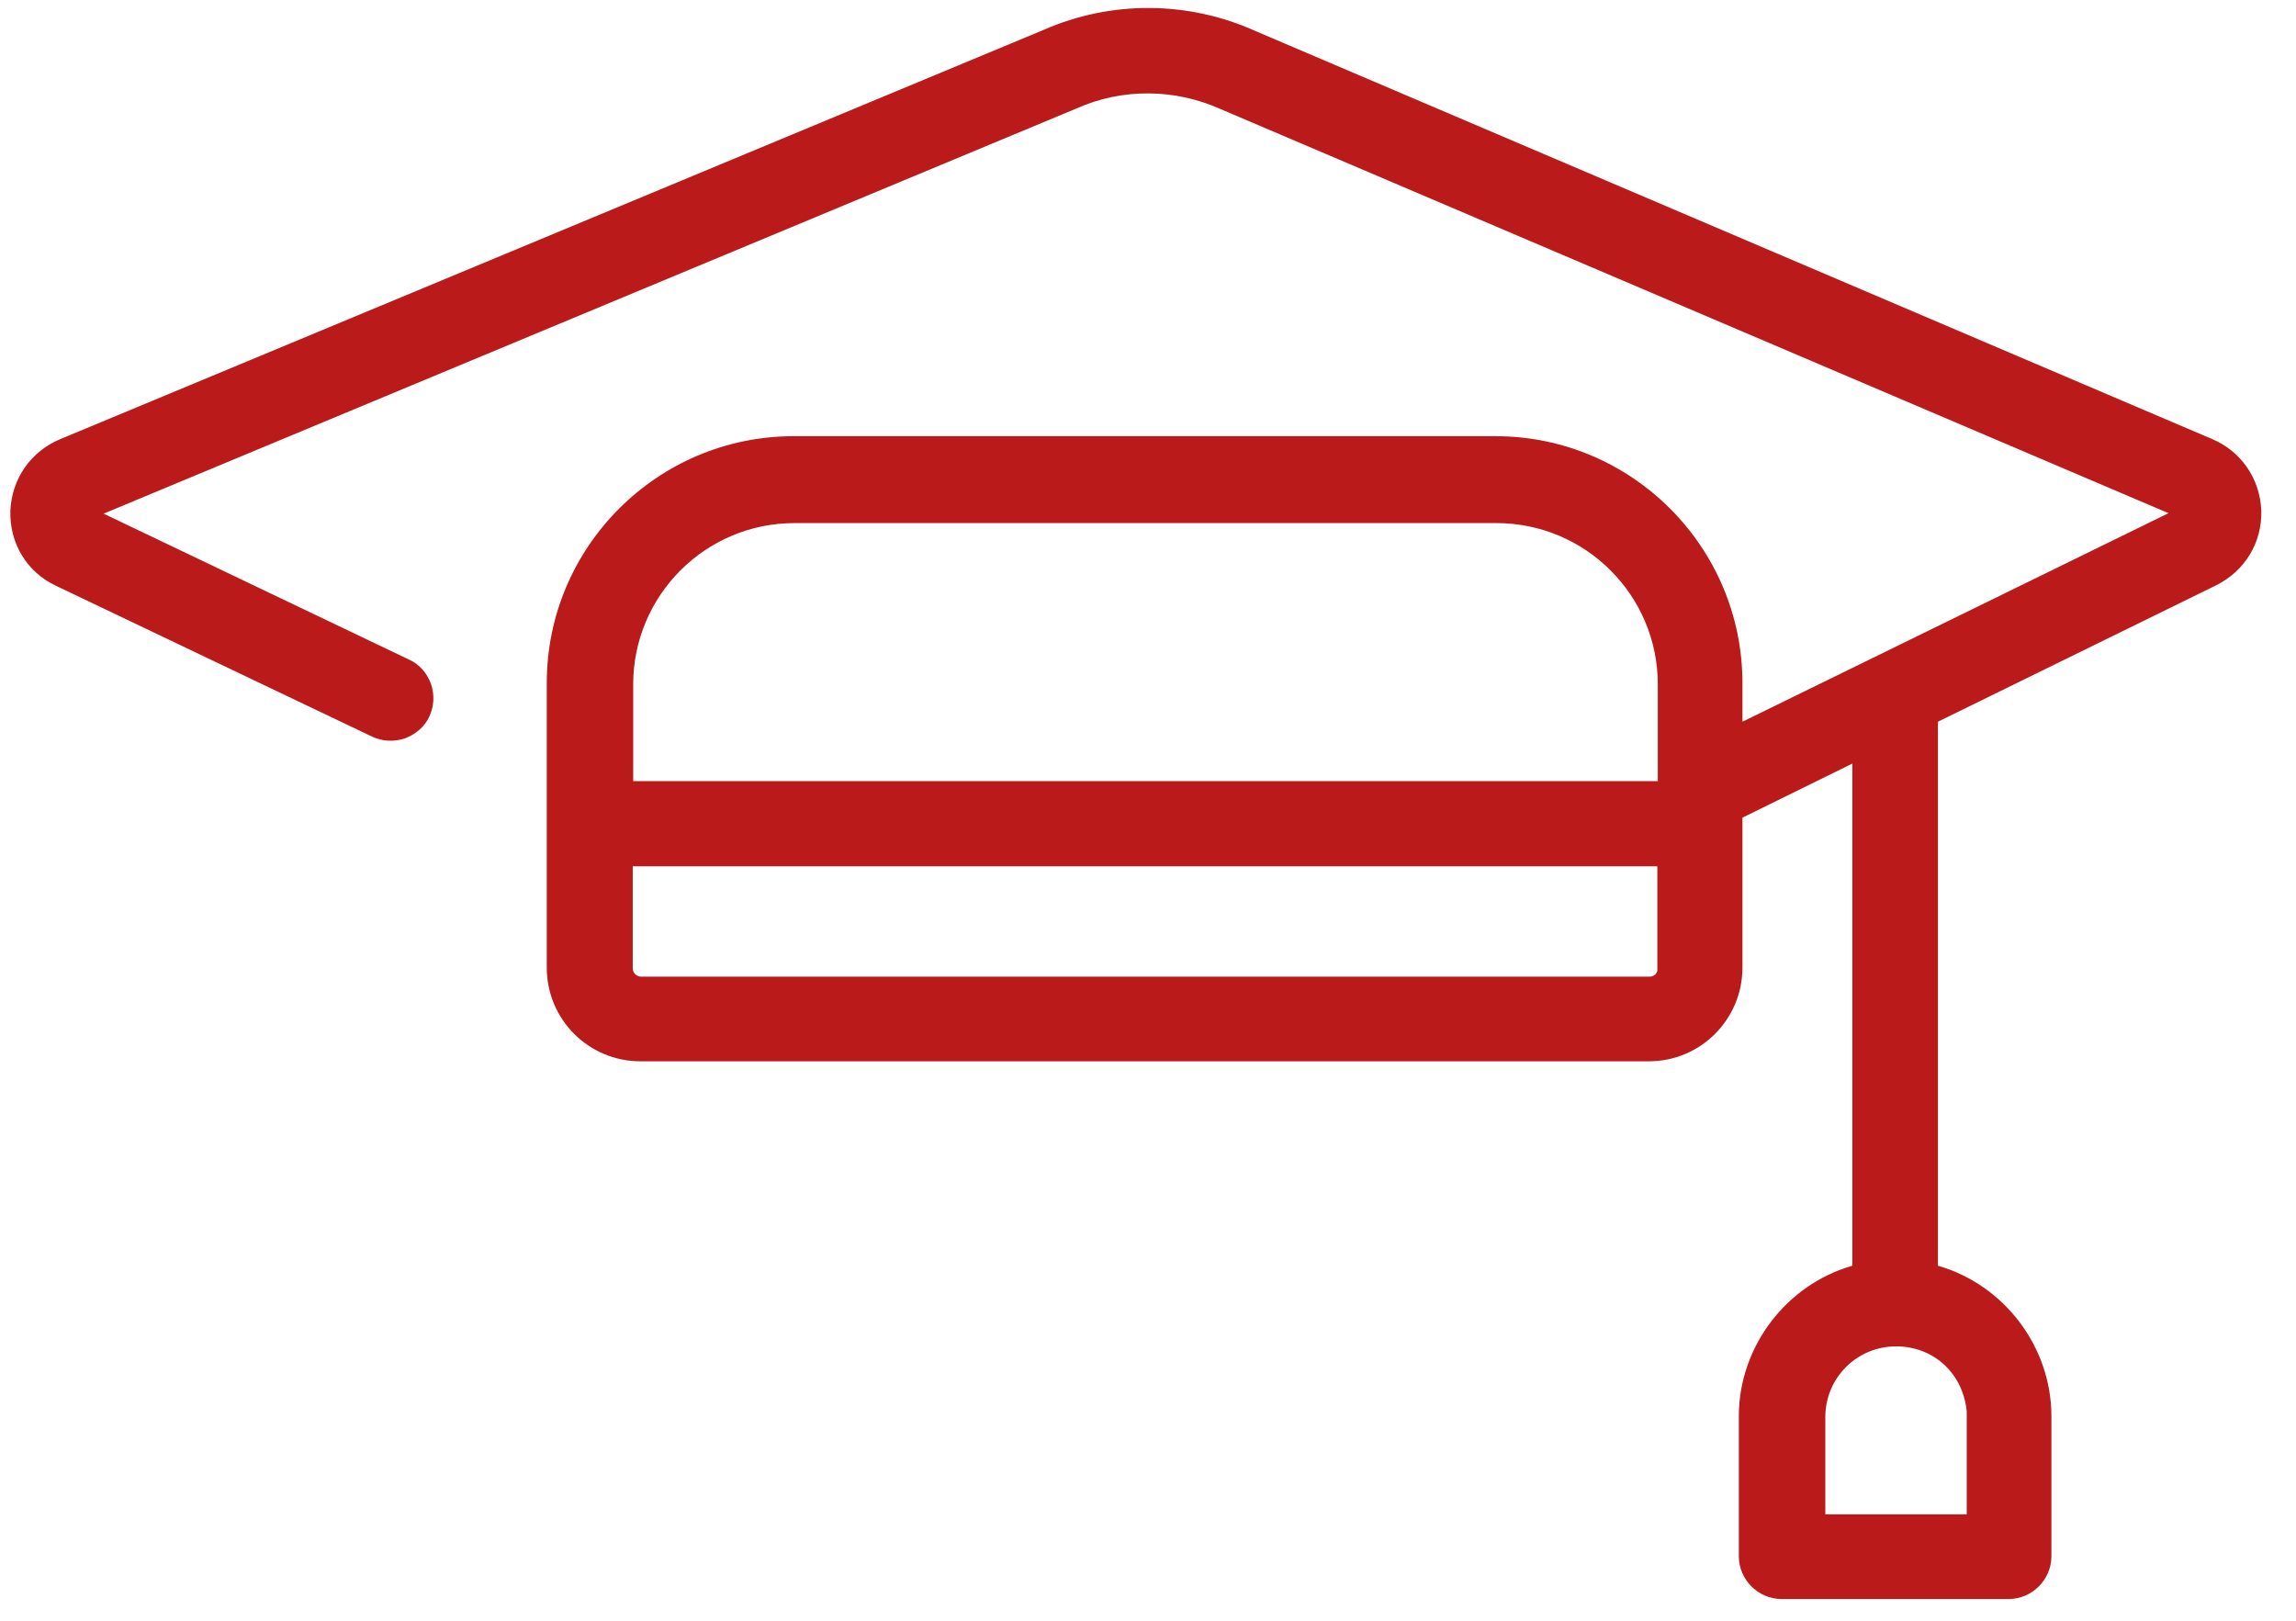 <svg xmlns="http://www.w3.org/2000/svg" width="51" height="36" viewBox="0 0 51 36" fill="none"><path d="M49.158 9.759L48.988 9.689L27.9 0.695C26.4 0.015 24.679 0.005 23.179 0.665L1.351 9.749C0.69 10.019 0.26 10.629 0.23 11.349C0.21 12.069 0.6 12.71 1.24 13.01L8.263 16.361C8.493 16.471 8.753 16.481 8.993 16.401C9.233 16.311 9.434 16.141 9.534 15.921C9.644 15.691 9.654 15.431 9.574 15.191C9.484 14.95 9.313 14.75 9.083 14.65L2.301 11.409L23.919 2.406C24.929 1.956 26.1 1.966 27.12 2.426L48.168 11.399L38.704 16.031V15.171C38.704 12.149 36.243 9.689 33.222 9.689H17.627C14.605 9.689 12.145 12.149 12.145 15.171V21.493C12.145 22.643 13.075 23.574 14.225 23.574H36.624C37.774 23.574 38.704 22.643 38.704 21.493V18.162L41.145 16.961V28.115C39.675 28.535 38.624 29.916 38.624 31.457V34.568C38.624 35.088 39.054 35.518 39.575 35.518H44.617C45.137 35.518 45.567 35.088 45.567 34.568V31.457C45.567 29.916 44.517 28.535 43.046 28.115V16.031L49.228 13C49.868 12.68 50.249 12.049 50.229 11.339C50.199 10.629 49.778 10.019 49.128 9.749L49.158 9.759ZM43.686 31.357V33.637H40.545V31.477C40.545 30.606 41.245 29.906 42.116 29.906C42.986 29.906 43.616 30.546 43.686 31.357ZM36.814 19.252V21.563C36.794 21.643 36.724 21.693 36.644 21.693H14.235C14.145 21.693 14.055 21.613 14.055 21.513V19.242H36.804L36.814 19.252ZM14.065 17.351V15.201C14.065 13.23 15.666 11.619 17.647 11.619H33.242C35.213 11.619 36.824 13.22 36.824 15.201V17.351H14.075H14.065Z" fill="#BA1A1A"></path></svg>
